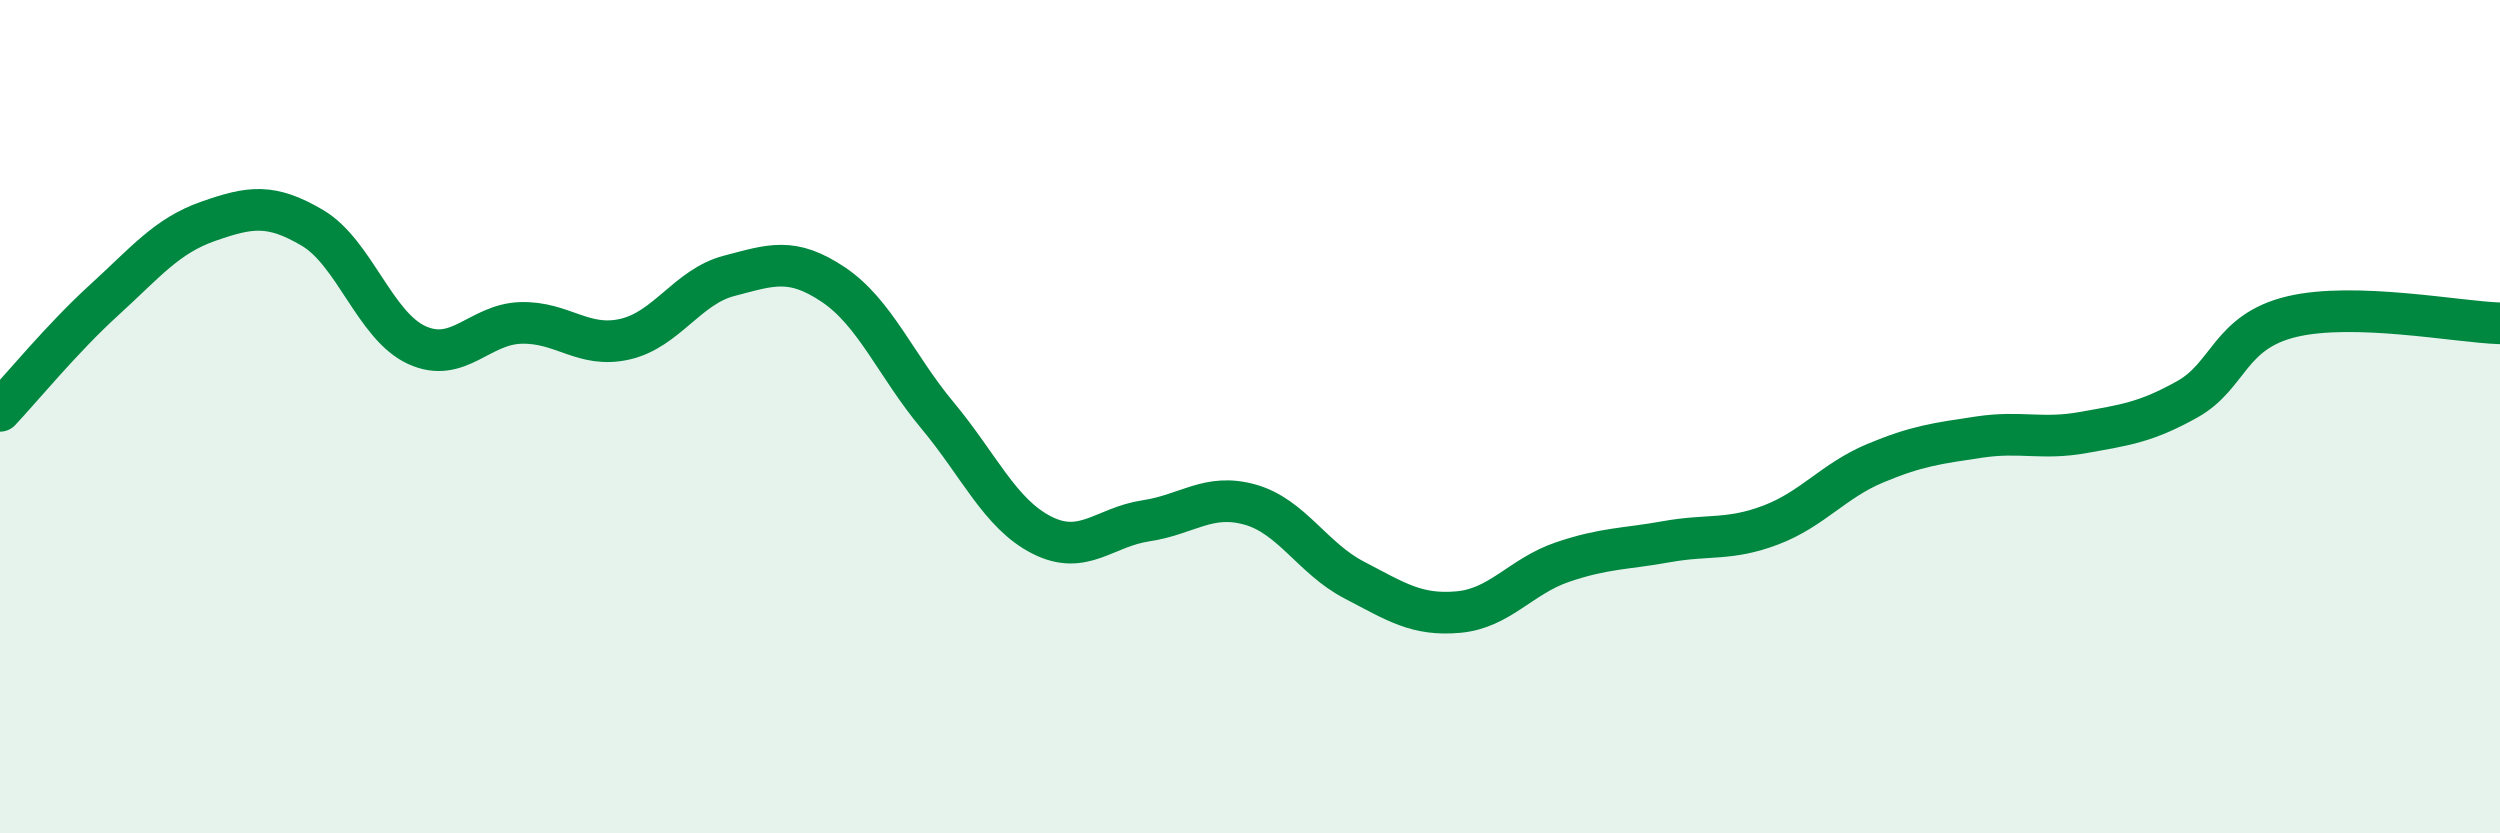 
    <svg width="60" height="20" viewBox="0 0 60 20" xmlns="http://www.w3.org/2000/svg">
      <path
        d="M 0,9.86 C 0.5,9.33 1.5,8.11 2.5,7.2 C 3.5,6.29 4,5.66 5,5.31 C 6,4.96 6.5,4.88 7.5,5.47 C 8.5,6.06 9,7.82 10,8.28 C 11,8.74 11.5,7.78 12.5,7.75 C 13.5,7.72 14,8.37 15,8.14 C 16,7.91 16.5,6.88 17.5,6.62 C 18.5,6.36 19,6.16 20,6.83 C 21,7.5 21.5,8.77 22.5,9.97 C 23.5,11.17 24,12.33 25,12.84 C 26,13.35 26.5,12.65 27.5,12.5 C 28.5,12.35 29,11.83 30,12.11 C 31,12.39 31.5,13.4 32.5,13.92 C 33.5,14.44 34,14.78 35,14.69 C 36,14.6 36.5,13.83 37.5,13.49 C 38.5,13.15 39,13.18 40,13 C 41,12.82 41.5,12.98 42.5,12.6 C 43.5,12.22 44,11.54 45,11.12 C 46,10.7 46.5,10.64 47.5,10.49 C 48.5,10.34 49,10.56 50,10.38 C 51,10.2 51.5,10.14 52.5,9.58 C 53.5,9.02 53.5,7.96 55,7.6 C 56.5,7.24 59,7.73 60,7.76L60 20L0 20Z"
        fill="#008740"
        opacity="0.1"
        stroke-linecap="round"
        stroke-linejoin="round"
      />
      <path
        d="M 0,9.86 C 0.5,9.33 1.5,8.11 2.5,7.2 C 3.5,6.29 4,5.66 5,5.31 C 6,4.96 6.5,4.88 7.5,5.47 C 8.5,6.06 9,7.82 10,8.28 C 11,8.74 11.5,7.78 12.5,7.75 C 13.5,7.72 14,8.37 15,8.14 C 16,7.91 16.5,6.88 17.5,6.62 C 18.5,6.36 19,6.16 20,6.83 C 21,7.5 21.5,8.77 22.5,9.97 C 23.5,11.17 24,12.33 25,12.84 C 26,13.35 26.5,12.65 27.5,12.5 C 28.5,12.35 29,11.83 30,12.11 C 31,12.39 31.5,13.4 32.5,13.92 C 33.5,14.44 34,14.78 35,14.69 C 36,14.6 36.5,13.83 37.5,13.49 C 38.5,13.15 39,13.18 40,13 C 41,12.82 41.5,12.98 42.5,12.6 C 43.5,12.22 44,11.54 45,11.12 C 46,10.7 46.5,10.64 47.5,10.49 C 48.5,10.34 49,10.56 50,10.38 C 51,10.2 51.5,10.14 52.5,9.58 C 53.5,9.02 53.5,7.96 55,7.6 C 56.5,7.24 59,7.73 60,7.76"
        stroke="#008740"
        stroke-width="1"
        fill="none"
        stroke-linecap="round"
        stroke-linejoin="round"
      />
    </svg>
  